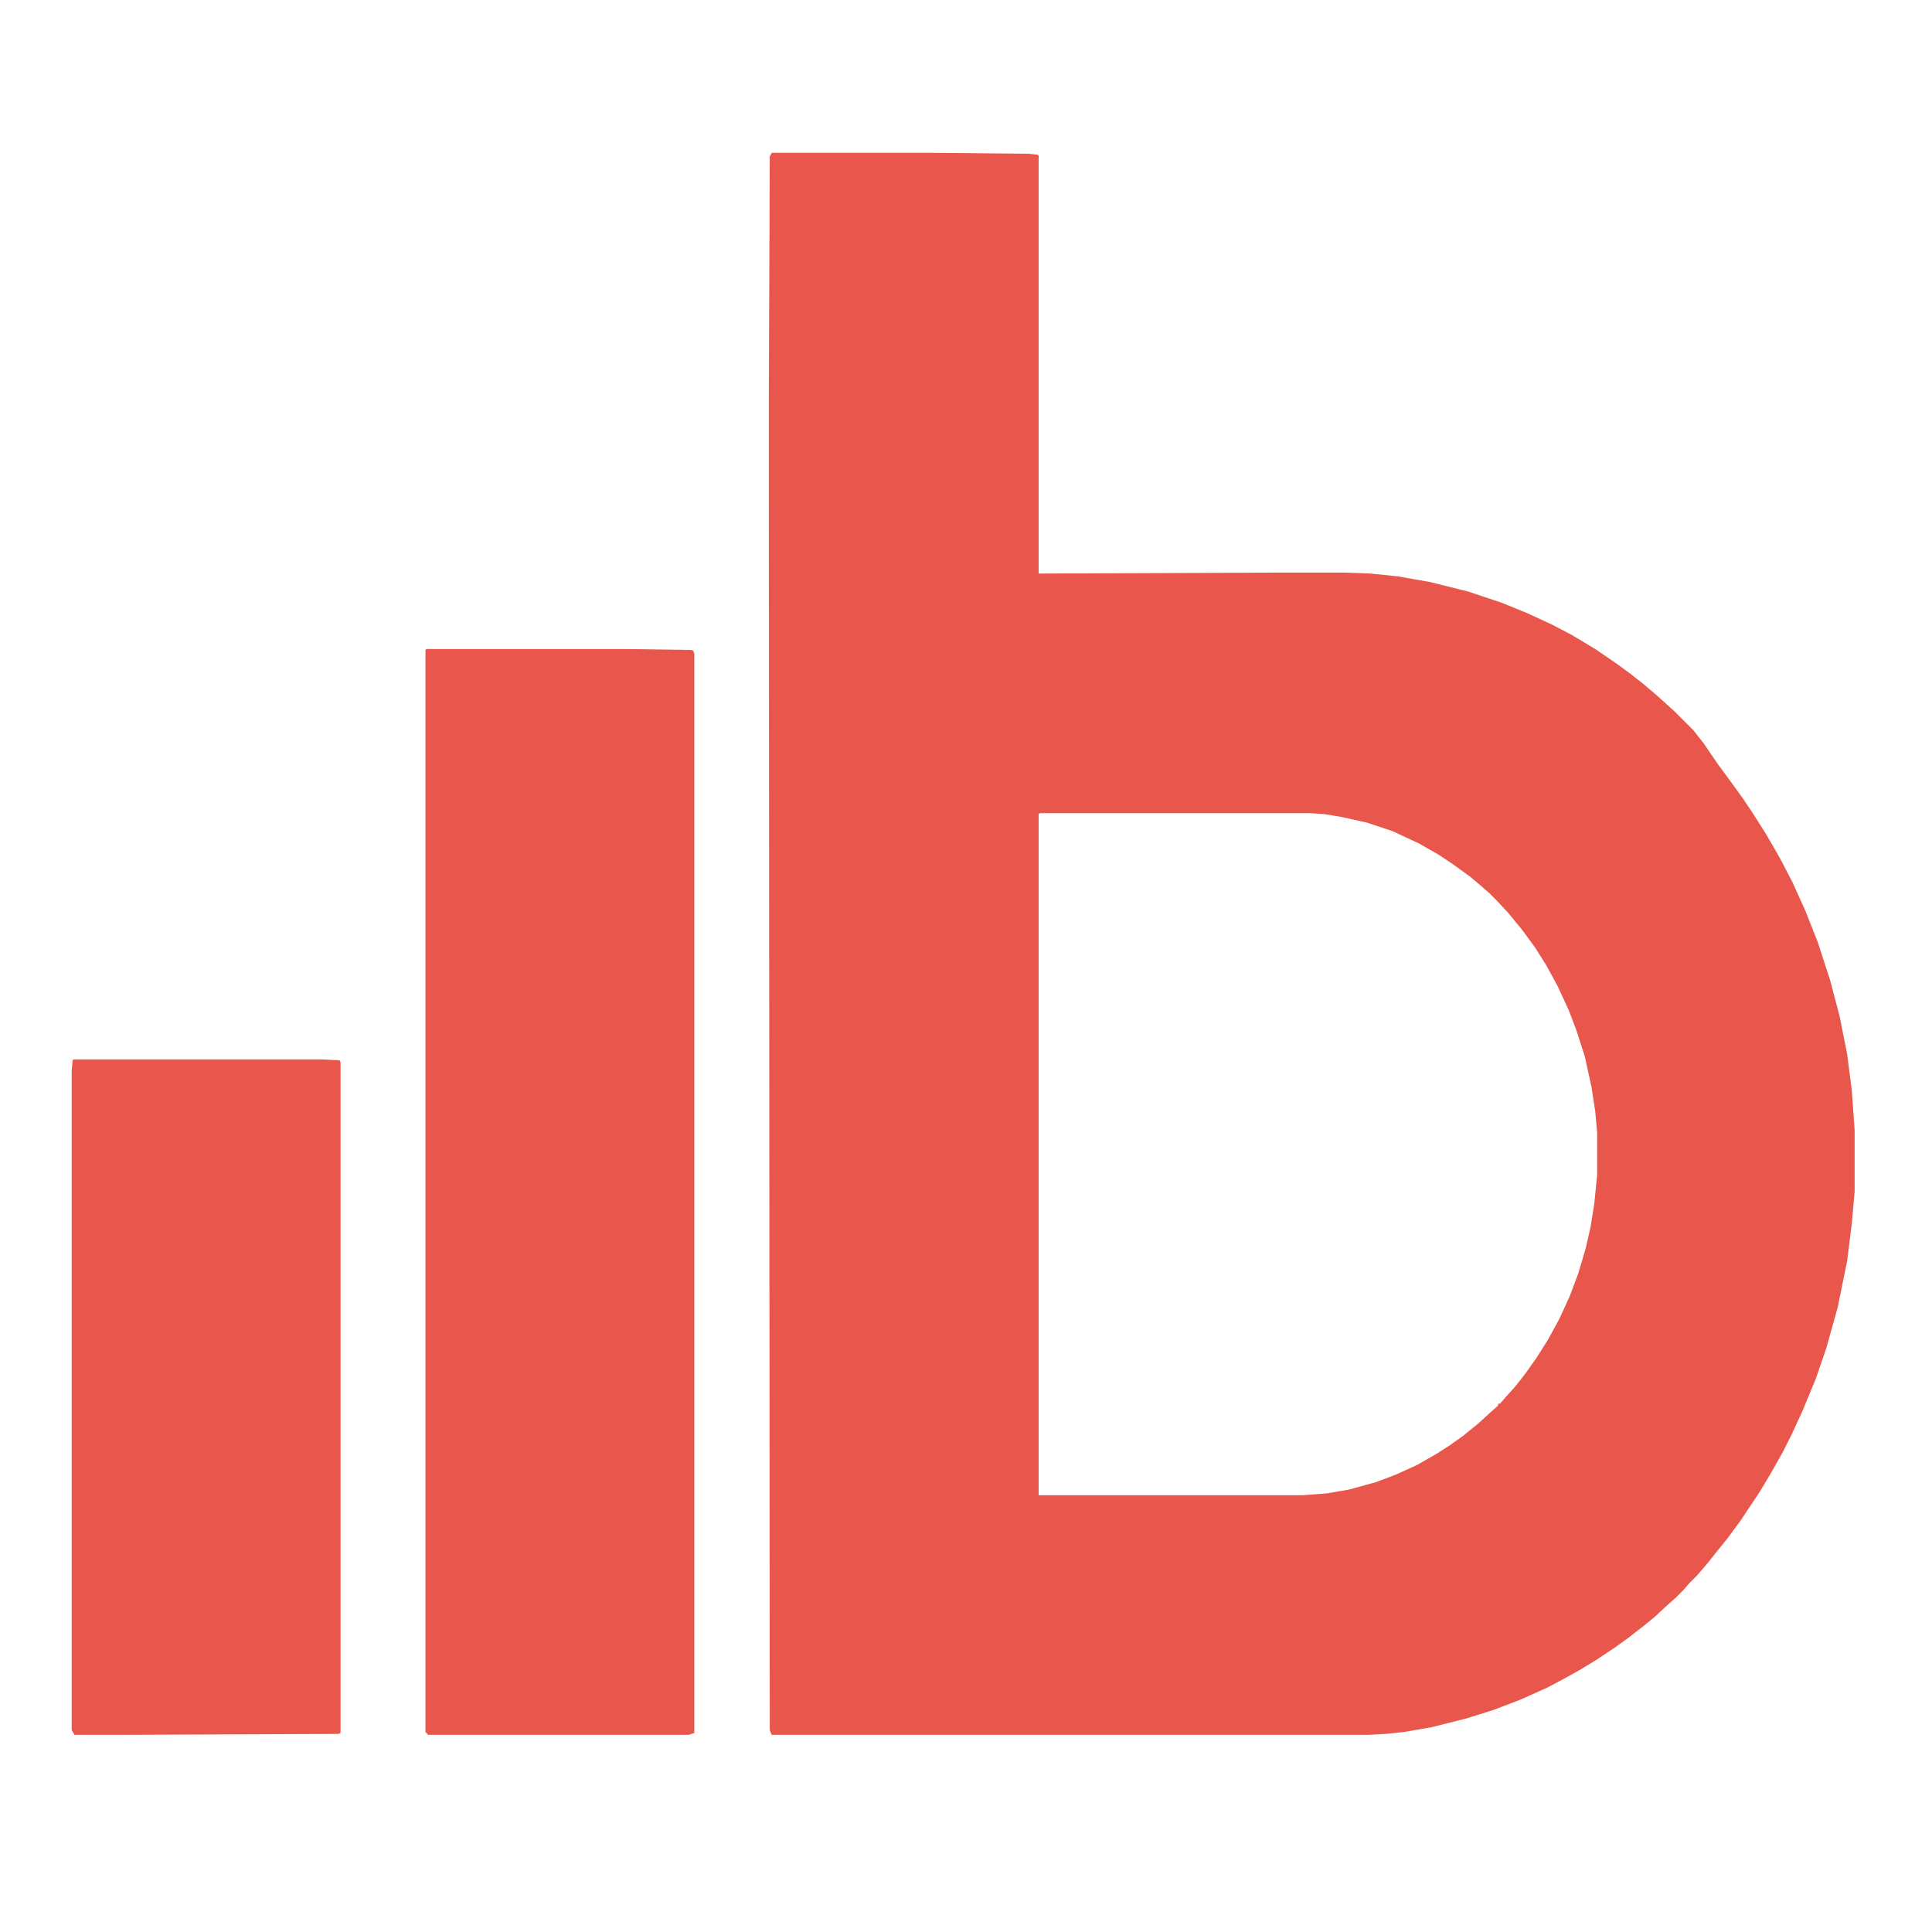 <?xml version="1.0" encoding="UTF-8"?>
<svg version="1.1" viewBox="0 0 2048 2048" width="192" height="192" xmlns="http://www.w3.org/2000/svg">
<path transform="translate(818,162)" d="m0 0h171l101 1 10 1 1 1v443l248-1h76l28 1 29 3 34 6 40 10 36 12 27 11 26 12 21 11 25 15 22 15 15 11 14 11 13 11 20 18 20 20 11 14 15 22 14 19 13 18 10 15 14 22 15 26 13 25 14 31 13 33 13 40 10 38 8 40 5 39 3 42v65l-3 34-5 40-10 49-12 43-11 32-14 34-11 24-10 20-13 23-12 20-20 30-14 19-13 16-7 9-12 14-8 8-7 8-8 8-8 7-14 13-11 9-18 14-14 10-18 12-18 11-18 10-17 9-29 13-29 11-29 9-36 9-29 5-19 2-19 1h-632l-2-5-1-1305v-107l1-256zm284 700-1 1v722h280l26-2 23-4 29-8 21-8 22-10 21-12 14-9 14-10 16-13 12-11 9-8v-2h2l7-8 9-10 11-14 12-17 12-19 12-22 11-24 9-24 8-27 5-22 4-25 3-30v-46l-2-22-4-26-7-32-9-28-8-21-12-26-12-22-12-19-14-19-14-17-12-13-8-8-8-7-13-11-18-13-15-10-21-12-28-13-27-9-27-6-18-3-15-1z" fill="#E9564B"/>
<path transform="translate(452,688)" d="m0 0h211l70 1 2 1 1 3v1144l-6 2h-276l-3-3v-1147z" fill="#E9564B"/>
<path transform="translate(78,1123)" d="m0 0h262l20 1 1 2v711l-2 1-227 1h-53l-3-5v-699l1-11z" fill="#E9564B"/>
</svg>
